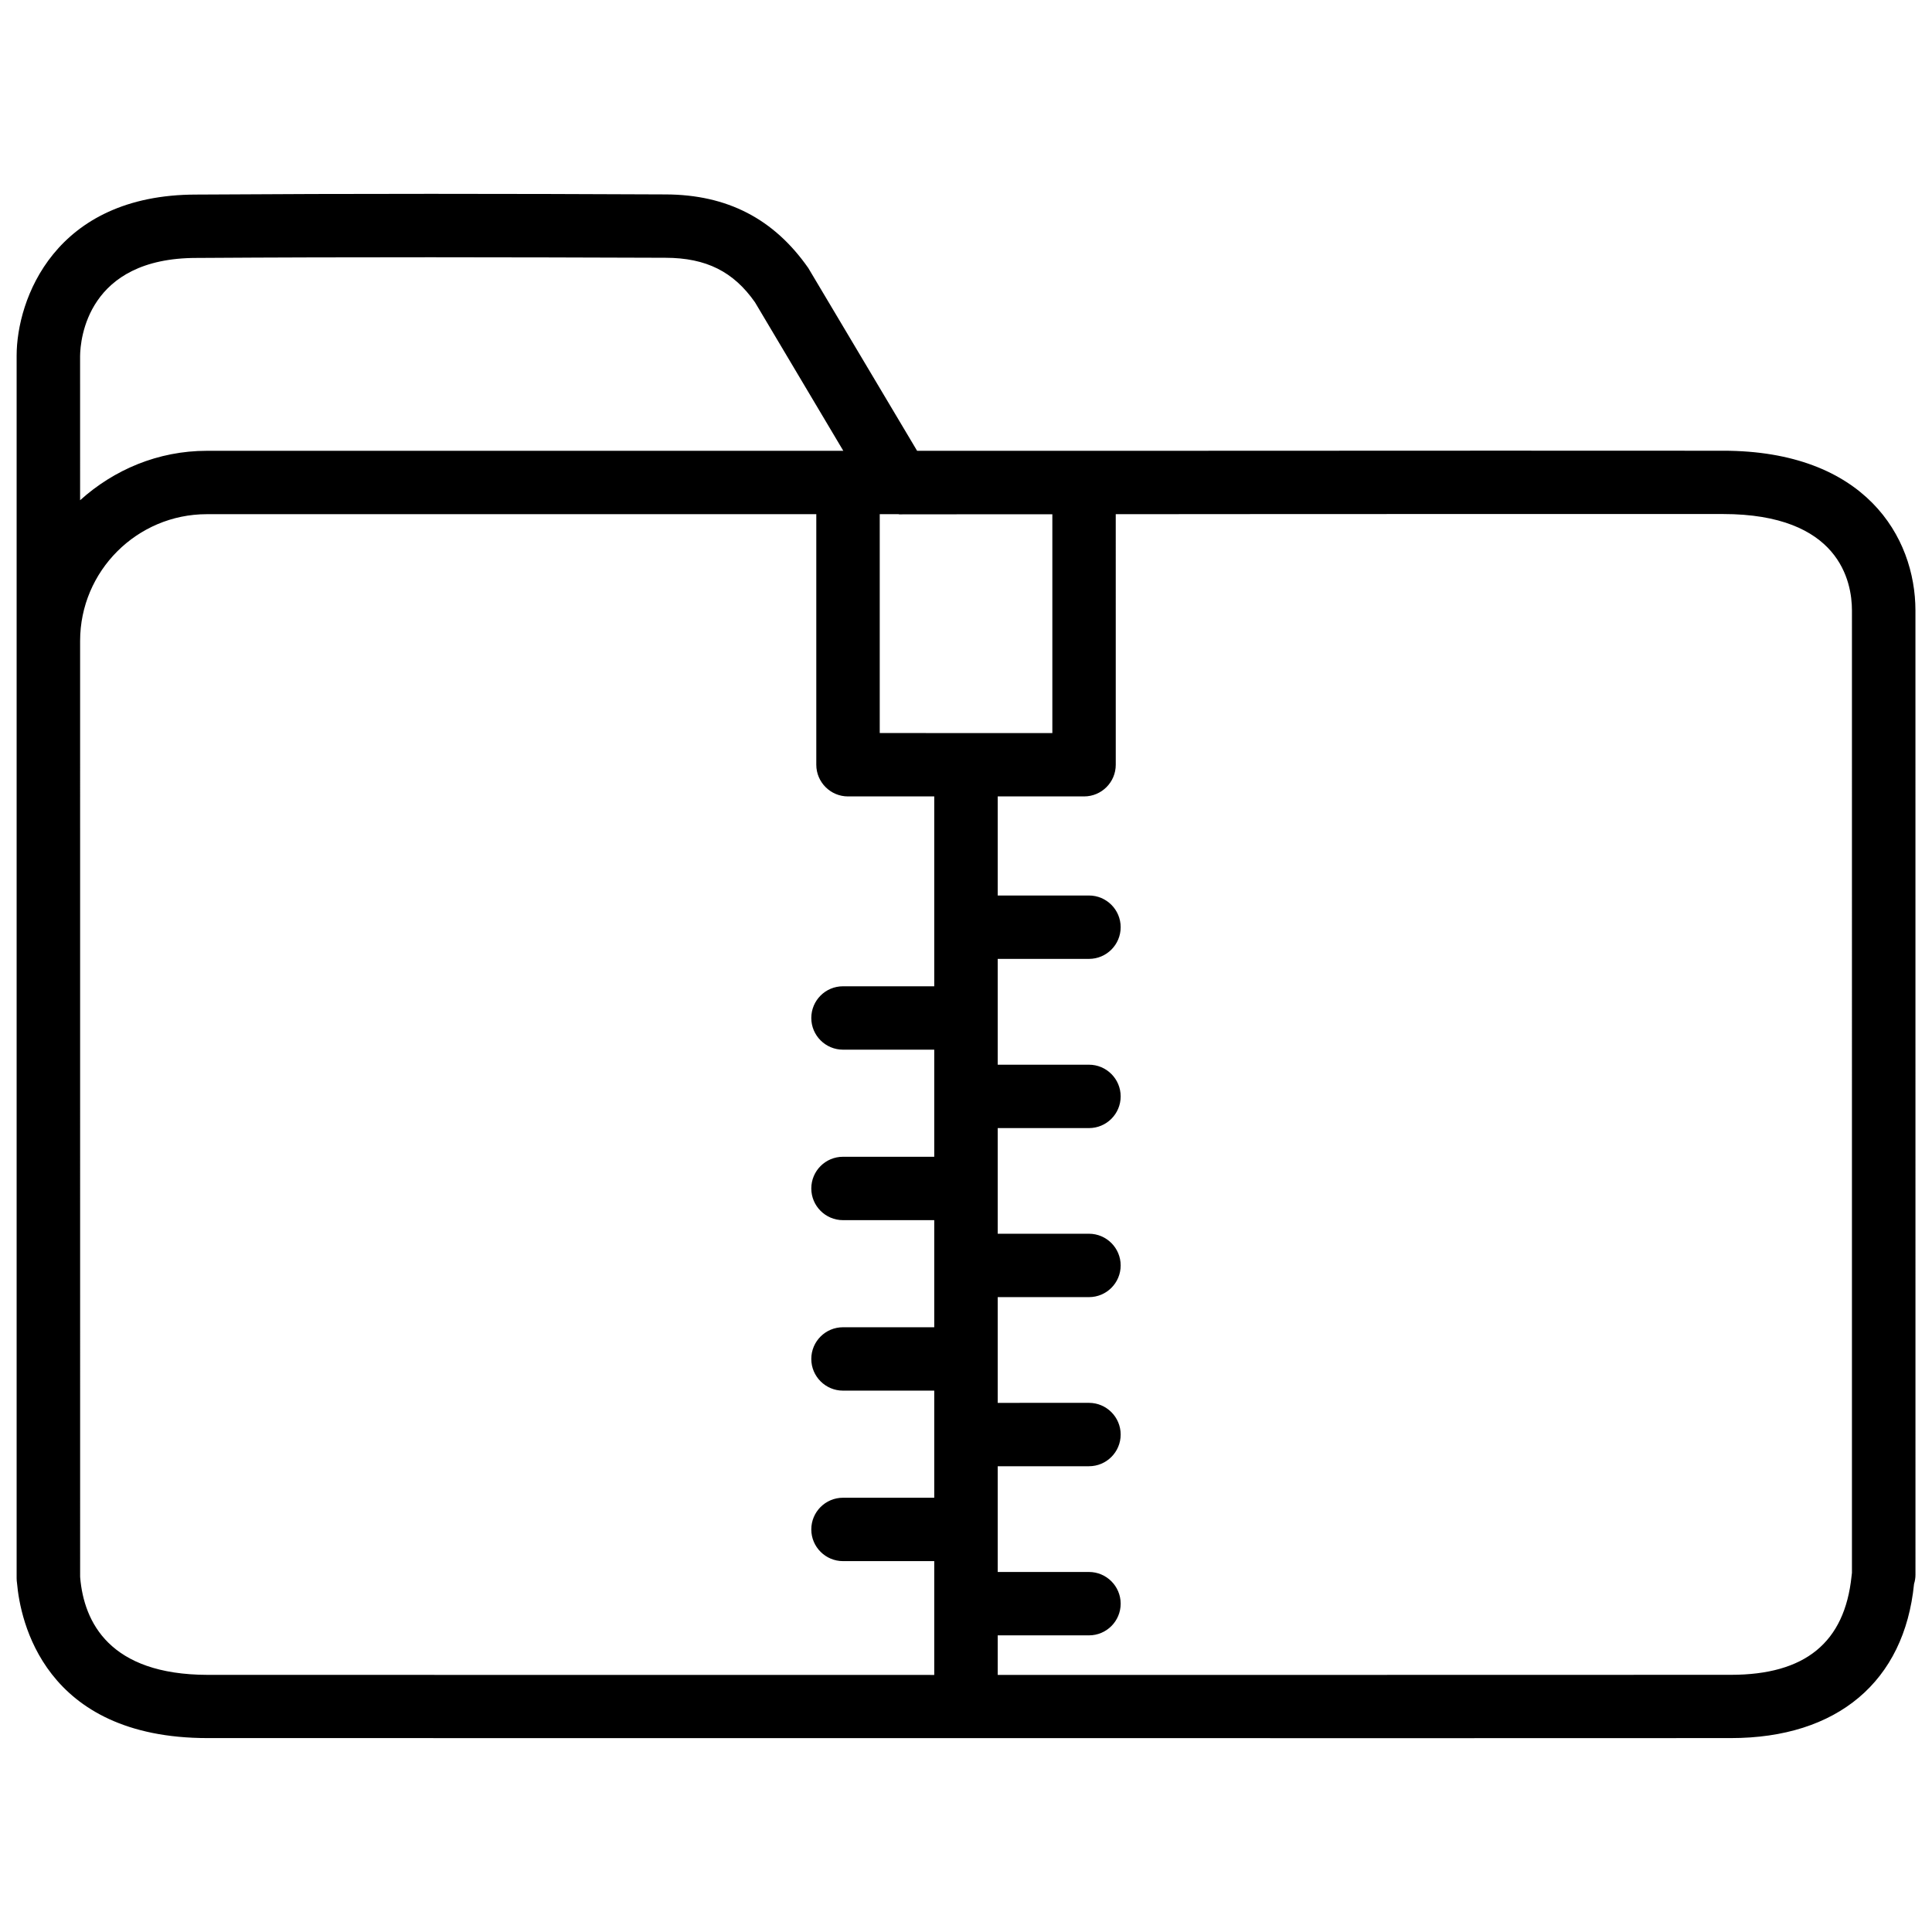 <?xml version="1.0" encoding="UTF-8"?>
<!-- The Best Svg Icon site in the world: iconSvg.co, Visit us! https://iconsvg.co -->
<svg width="800px" height="800px" version="1.1" viewBox="144 144 512 512" xmlns="http://www.w3.org/2000/svg">
 <defs>
  <clipPath id="a">
   <path d="m148.09 195h503.81v410h-503.81z"/>
  </clipPath>
 </defs>
 <g clip-path="url(#a)">
  <path d="m600.6 263.45-59.531-0.02c-36.59 0-73.156 0.02-109.75 0.043h-0.043-44.23l-28.844-48.449c-9.133-13.059-21.477-19.438-37.785-19.5-41.5-0.195-83.004-0.234-124.4 0.039-37.641 0-47.609 27.918-47.609 42.699v324.01c0 0.441 0.043 0.883 0.105 1.301 0.84 9.613 6.949 41.039 50.527 41.039l324.88 0.02h0.316l78.449-0.02c28.254 0 45.992-15.008 48.555-40.852 0.25-0.797 0.379-1.617 0.379-2.434l-0.008-255.54c-0.02-19.523-13.395-42.34-51.012-42.34zm-223.46 74.816v-58h4.996c0.062 0 0.105 0.043 0.148 0.043h0.02c13.52-0.043 27.039 0 40.578-0.02v57.98zm-181.05-125.91c41.395-0.273 82.812-0.188 124.25-0.043 10.871 0.02 18.07 3.715 23.738 11.797l23.406 39.359h-168.67c-12.953 0-24.645 5.039-33.586 13.098l-0.004-38.246c0.062-4.344 1.848-25.965 30.859-25.965zm-30.836 349.77c0-0.105-0.02-0.211-0.02-0.336l-0.004-247.94c0-18.516 15.074-33.586 33.586-33.586h161.51v66.398c0 4.641 3.777 8.398 8.398 8.398h22.859v50.316h-24.184c-4.641 0-8.398 3.758-8.398 8.398 0 4.641 3.777 8.398 8.398 8.398h24.184v28.383h-24.184c-4.641 0-8.398 3.758-8.398 8.398s3.777 8.398 8.398 8.398h24.184v28.383h-24.184c-4.641 0-8.398 3.758-8.398 8.398 0 4.641 3.777 8.398 8.398 8.398h24.184v28.383h-24.184c-4.641 0-8.398 3.758-8.398 8.398s3.777 8.398 8.398 8.398h24.184v30.164l-192.54-0.02c-26.09-0.039-32.766-14.023-33.793-25.734zm469.53-1.301c-0.043 0.355-0.082 0.691-0.105 0.883-1.828 17.59-12.281 26.137-31.992 26.137l-95.703 0.02h-98.578v-10.477h24.184c4.641 0 8.398-3.758 8.398-8.398s-3.777-8.398-8.398-8.398h-24.184v-28.023h24.184c4.641 0 8.398-3.758 8.398-8.398 0-4.641-3.777-8.398-8.398-8.398l-24.184 0.004v-28.023h24.184c4.641 0 8.398-3.758 8.398-8.398s-3.777-8.398-8.398-8.398l-24.184 0.004v-28.004h24.184c4.641 0 8.398-3.758 8.398-8.398s-3.777-8.398-8.398-8.398l-24.184 0.004v-28.047h24.184c4.641 0 8.398-3.758 8.398-8.398 0-4.641-3.777-8.398-8.398-8.398l-24.184 0.004v-26.262h22.883c4.641 0 8.398-3.758 8.398-8.398l-0.004-66.395c33.797-0.02 67.594-0.062 101.37-0.043h59.555c30.859 0 34.176 17.887 34.176 25.566z"/>
 </g>
</svg>